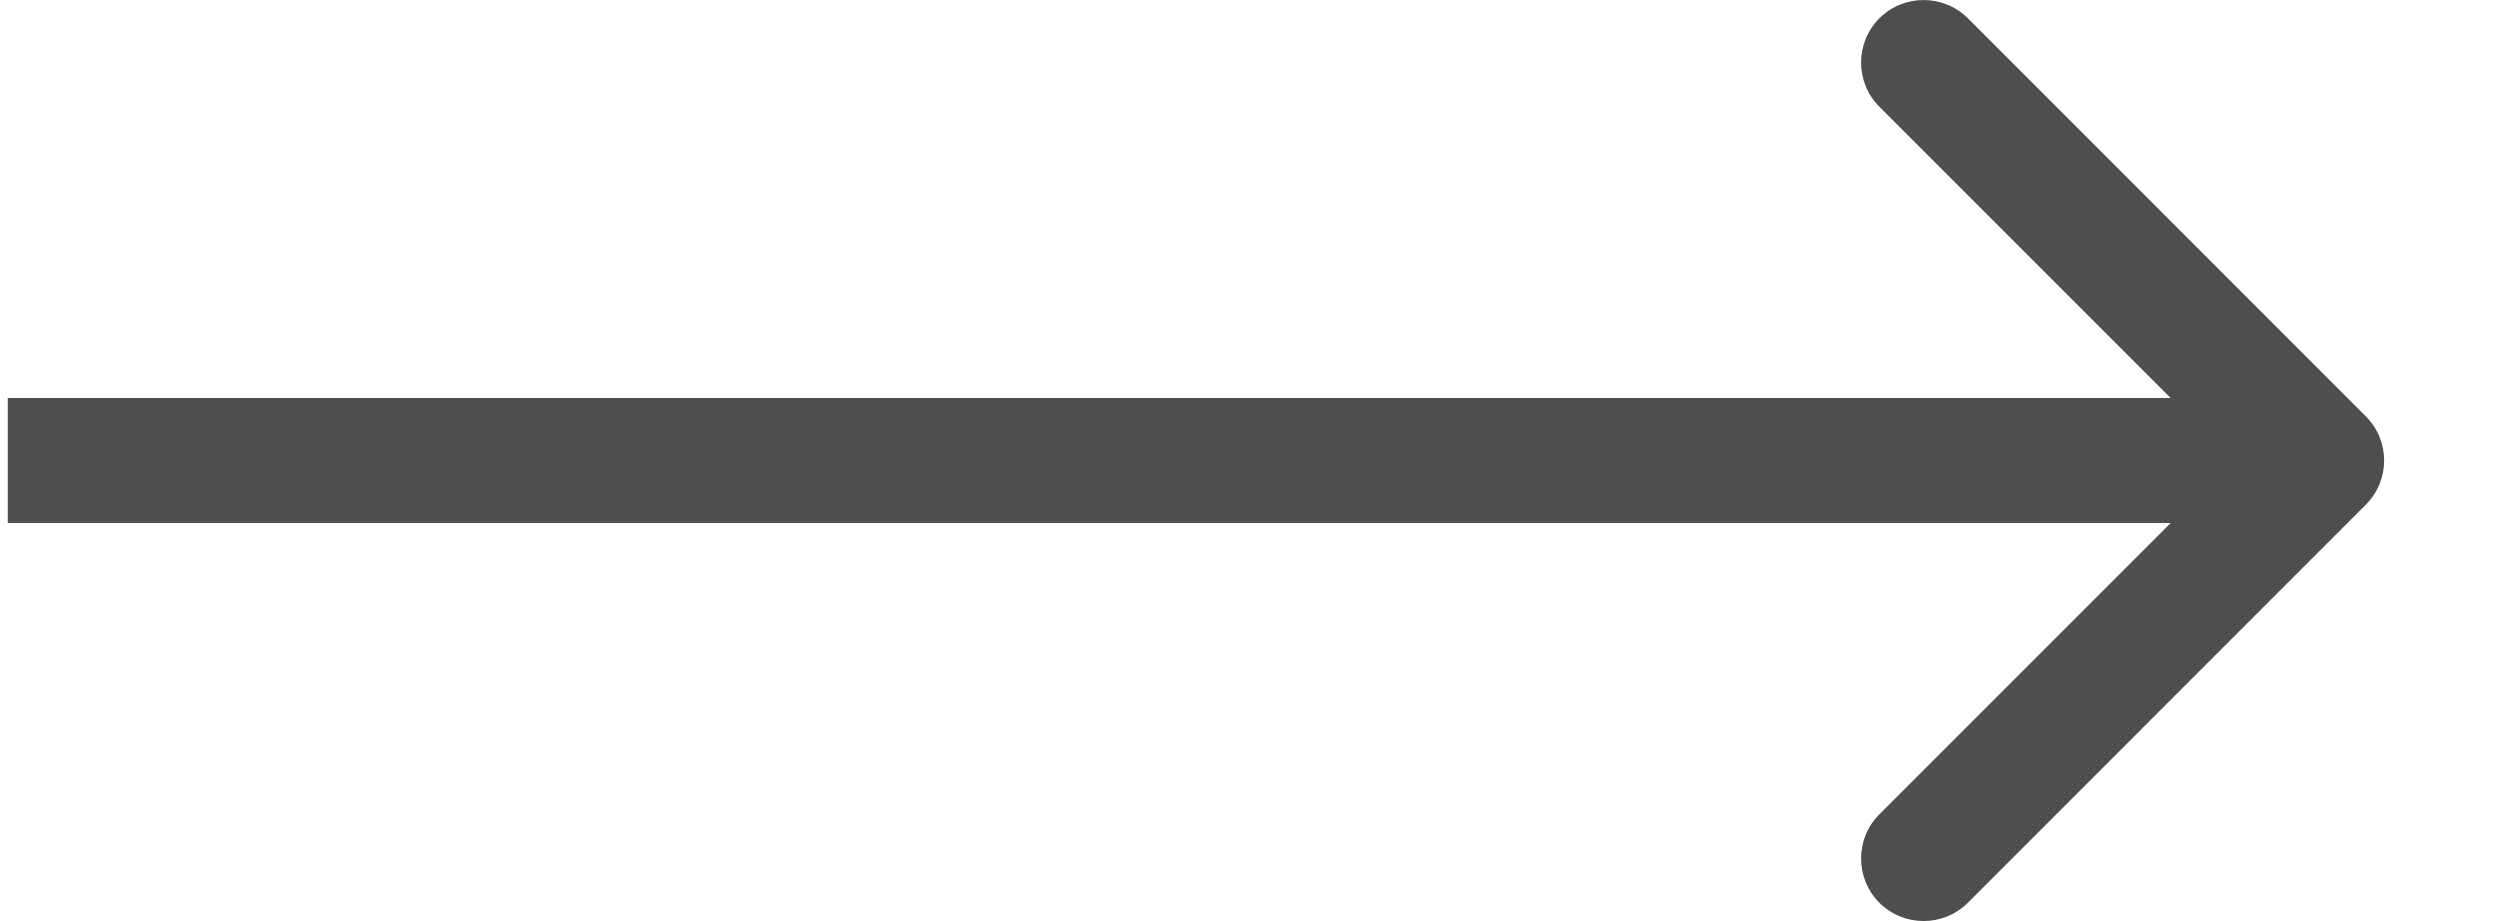 <svg width="19" height="7" viewBox="0 0 19 7" fill="none" xmlns="http://www.w3.org/2000/svg">
<path fill-rule="evenodd" clip-rule="evenodd" d="M14.956 0.139L17.98 3.164C18.166 3.35 18.166 3.65 17.98 3.836L14.956 6.861C14.77 7.046 14.469 7.046 14.283 6.861C14.098 6.675 14.098 6.374 14.283 6.189L16.497 3.975L0.059 3.975V3.025L16.497 3.025L14.283 0.811C14.098 0.626 14.098 0.325 14.283 0.139C14.469 -0.046 14.77 -0.046 14.956 0.139Z" fill="#4F4E4E"/>
</svg>
